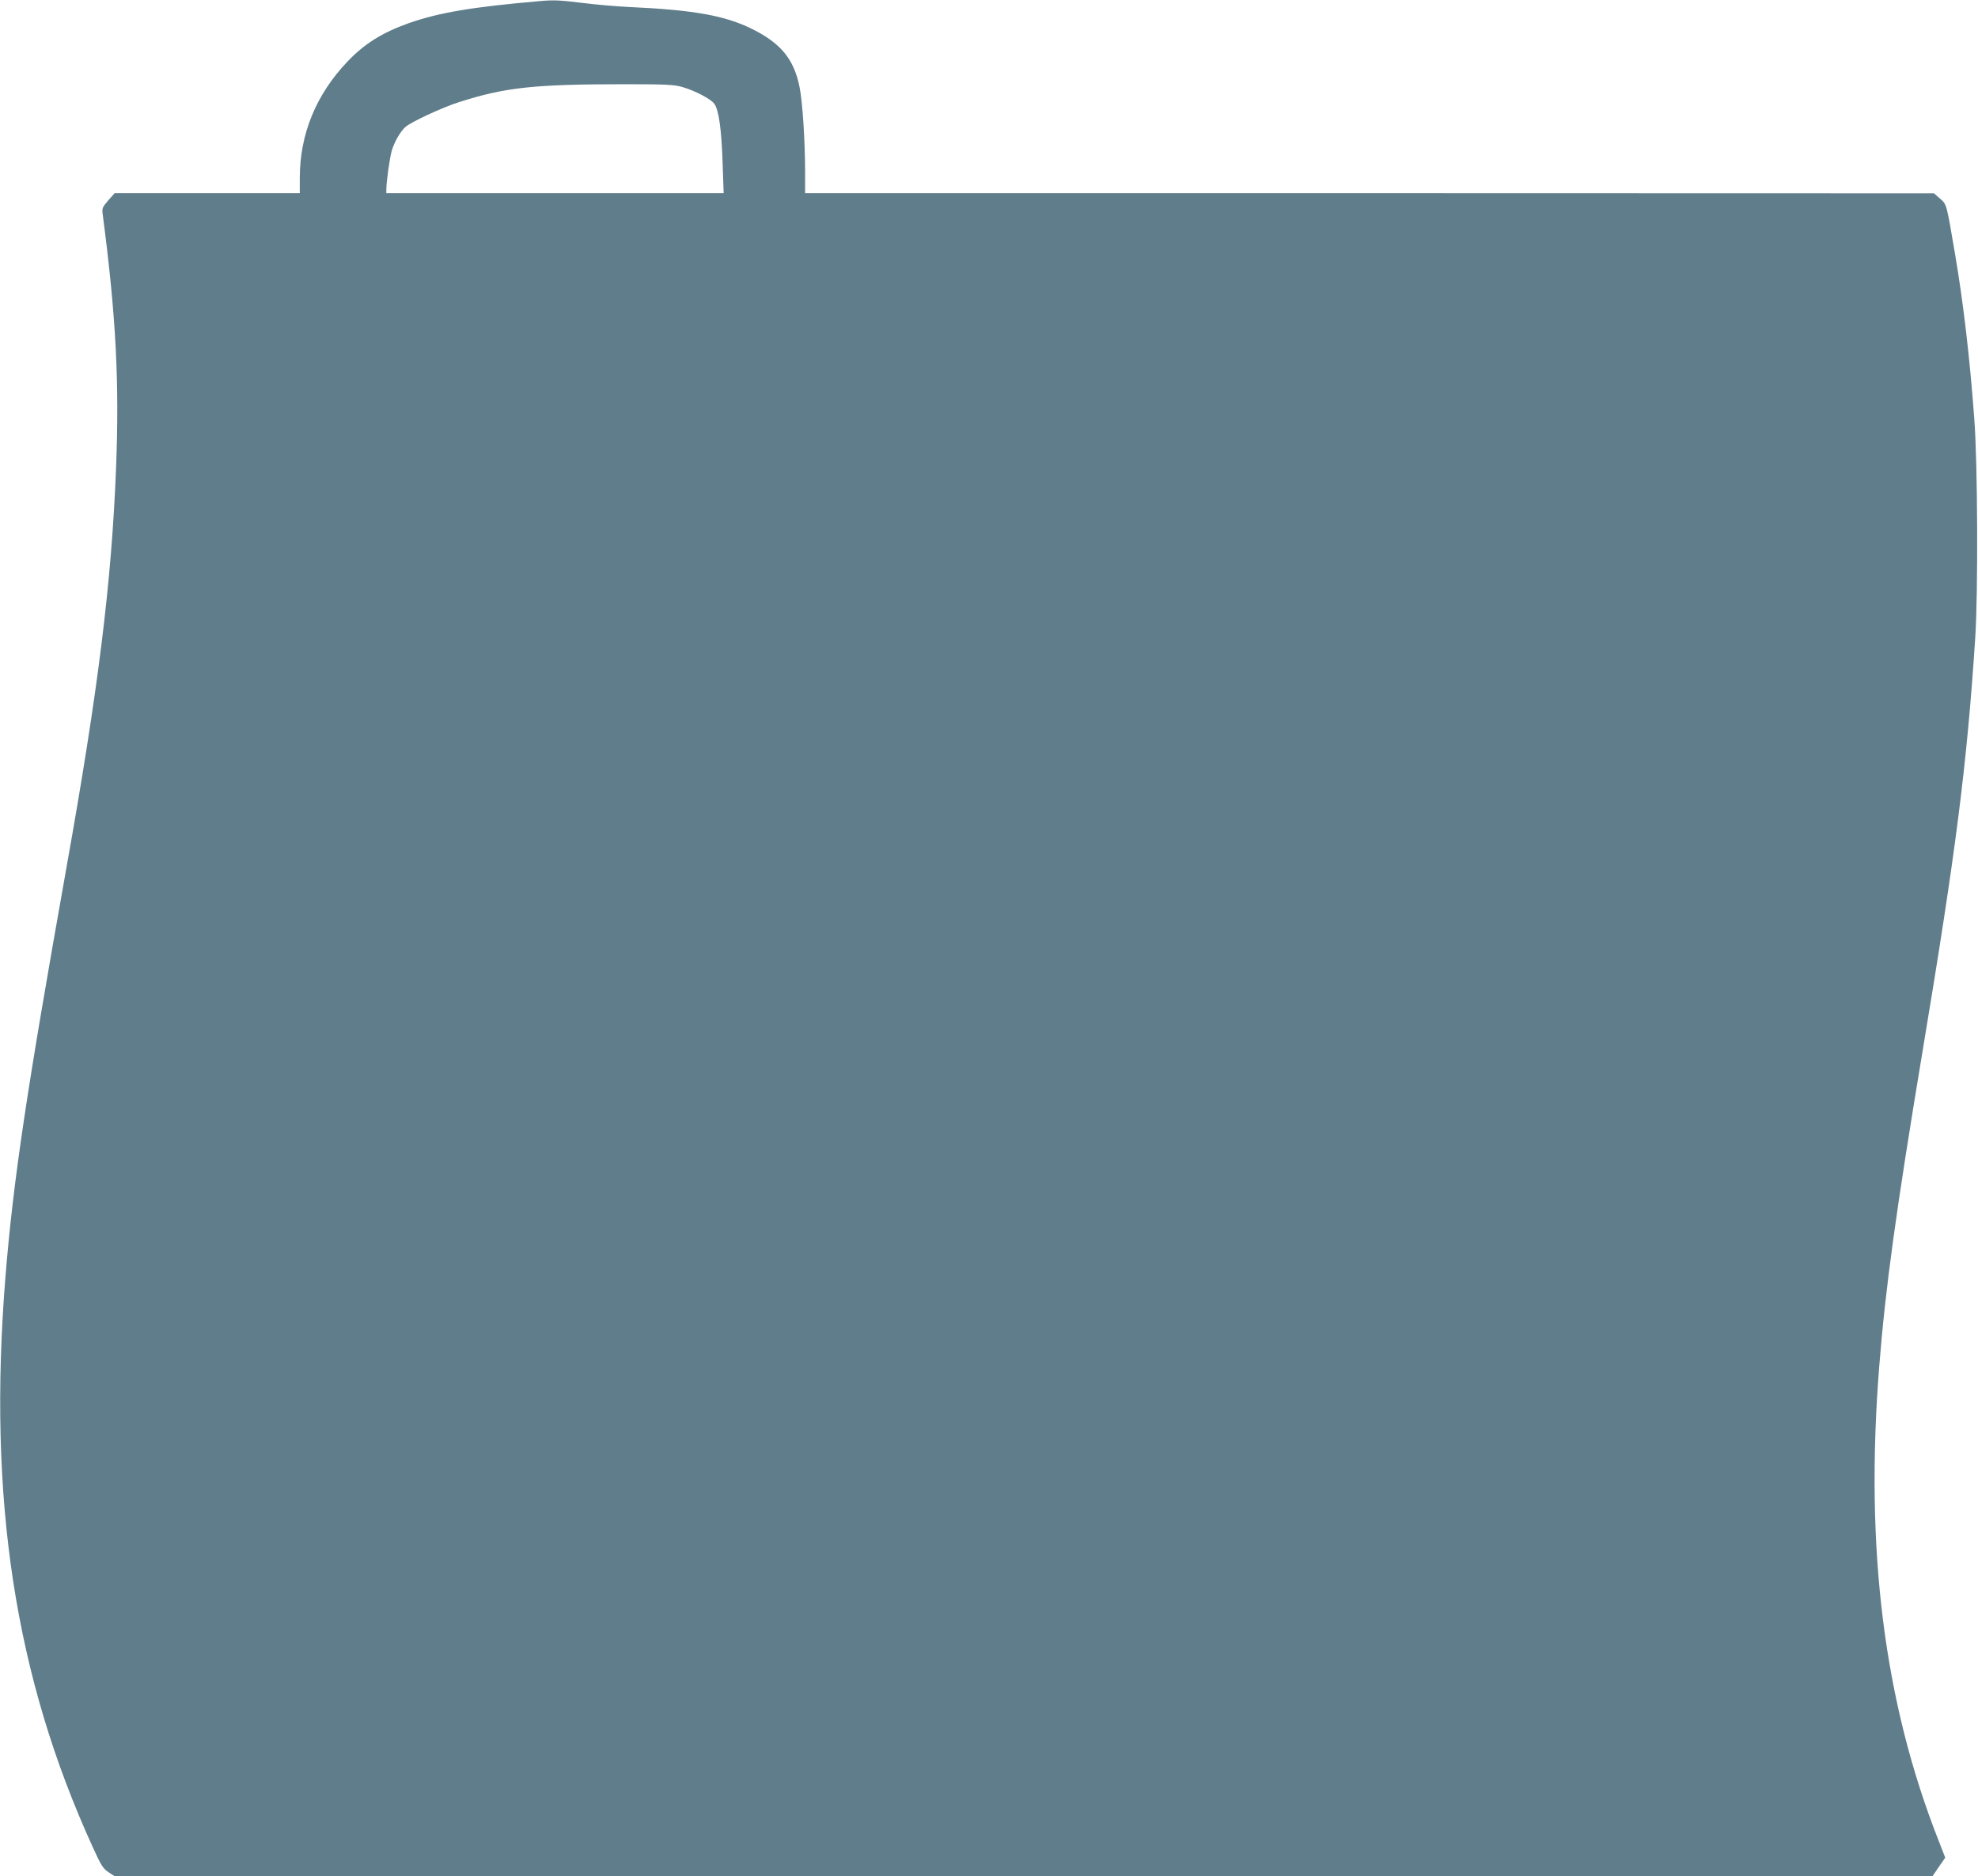 <?xml version="1.0" standalone="no"?>
<!DOCTYPE svg PUBLIC "-//W3C//DTD SVG 20010904//EN"
 "http://www.w3.org/TR/2001/REC-SVG-20010904/DTD/svg10.dtd">
<svg version="1.0" xmlns="http://www.w3.org/2000/svg"
 width="1280pt" height="1214pt" viewBox="0 0 1280 1214"
 preserveAspectRatio="xMidYMid meet">
<g transform="translate(0,1214) scale(0.1,-0.1)"
fill="#607d8b" stroke="none">
<path d="M3495 12133 c-439 -38 -653 -74 -850 -143 -172 -61 -288 -134 -397
-249 -203 -213 -308 -470 -308 -752 l0 -99 -599 0 -599 0 -42 -47 c-38 -45
-41 -51 -35 -93 86 -658 108 -1084 86 -1640 -29 -739 -115 -1432 -322 -2590
-260 -1461 -343 -2019 -394 -2645 -115 -1435 61 -2584 565 -3687 53 -117 67
-140 101 -162 l39 -26 5883 0 5883 0 41 60 41 59 -42 108 c-355 900 -479 1891
-385 3073 40 507 109 1007 279 2030 217 1301 288 1858 342 2680 19 290 16
1134 -6 1420 -30 404 -71 752 -126 1075 -55 322 -52 311 -96 350 l-39 34
-3652 1 -3653 0 0 138 c0 198 -17 459 -36 549 -36 180 -121 283 -306 375 -177
88 -381 124 -803 143 -77 4 -210 15 -295 26 -148 18 -186 20 -275 12z m920
-556 c81 -23 184 -77 207 -108 29 -38 47 -165 54 -381 l7 -198 -1091 0 -1092
0 0 23 c0 52 22 206 35 251 17 58 54 122 87 153 34 32 238 127 348 162 299 96
487 116 1075 116 265 0 319 -3 370 -18z"/>
</g>
</svg>
